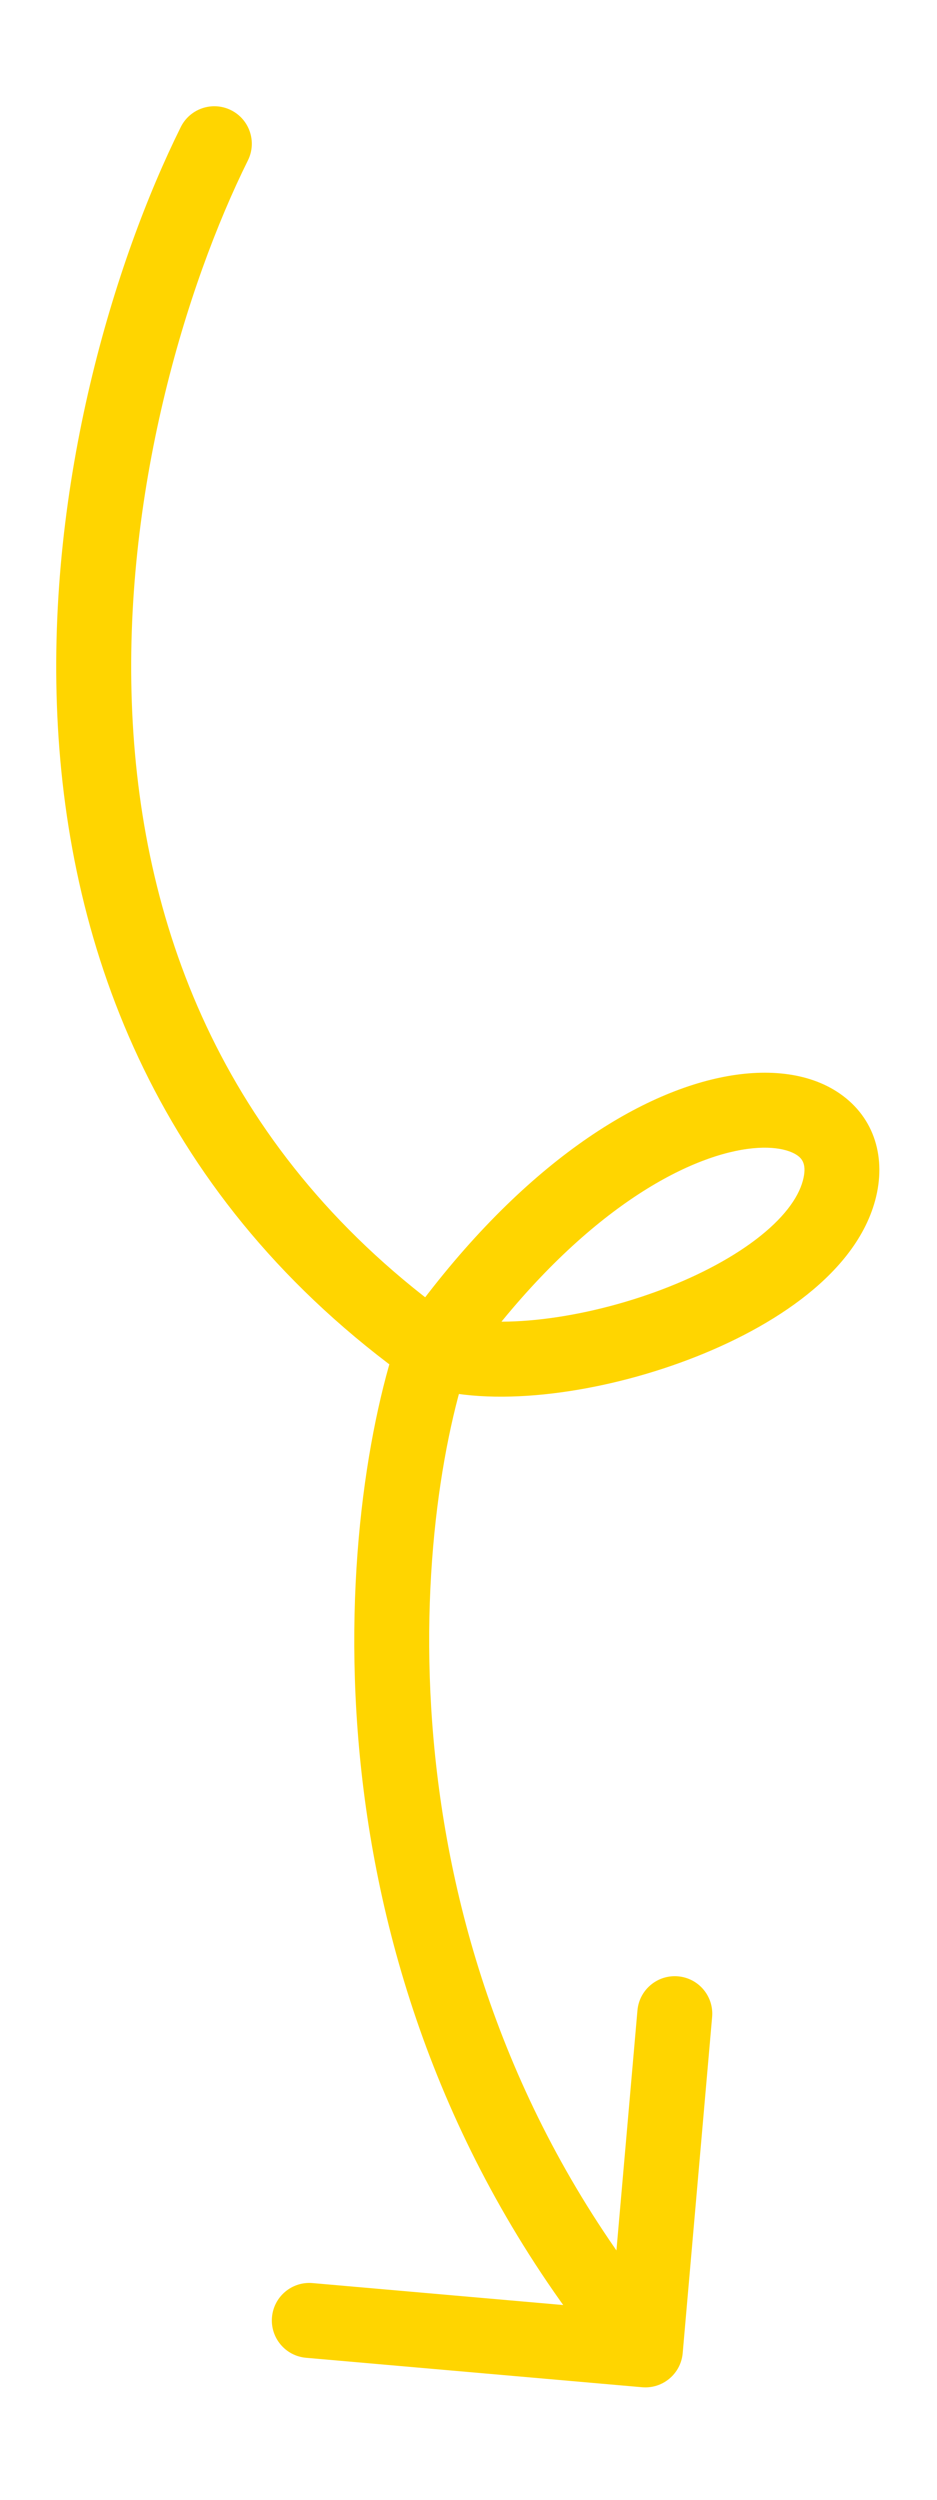 <svg xmlns="http://www.w3.org/2000/svg" width="150" height="400" viewBox="0 0 150 400" fill="none"><path d="M39.687 25.666C41.159 22.697 39.946 19.097 36.977 17.625C34.009 16.152 30.409 17.365 28.936 20.334L34.311 23L39.687 25.666ZM102.788 381.977C106.089 382.266 108.999 379.825 109.289 376.524L114.001 322.73C114.29 319.428 111.848 316.518 108.547 316.229C105.246 315.94 102.335 318.381 102.046 321.682L97.858 369.499L50.041 365.311C46.74 365.022 43.83 367.464 43.54 370.765C43.251 374.066 45.693 376.976 48.994 377.265L102.788 381.977ZM34.311 23L28.936 20.334C18.328 41.722 7.462 77.182 9.18 114.575C10.908 152.181 25.417 191.99 65.822 220.881L69.311 216L72.801 211.119C36.006 184.81 22.765 148.785 21.168 114.025C19.561 79.052 29.794 45.611 39.687 25.666L34.311 23ZM69.311 216L67.43 221.697C73.09 223.567 80.054 223.825 87.033 223.118C94.11 222.401 101.678 220.643 108.783 218.082C115.868 215.529 122.714 212.098 128.228 207.912C133.657 203.791 138.365 198.498 140.104 192.065L134.312 190.5L128.519 188.935C127.758 191.752 125.362 195.021 120.973 198.354C116.67 201.62 110.984 204.534 104.715 206.793C98.466 209.045 91.857 210.568 85.824 211.179C79.694 211.8 74.616 211.433 71.193 210.303L69.311 216ZM134.312 190.5L140.104 192.065C141.911 185.378 140.064 178.891 134.47 175.003C129.387 171.469 122.376 170.914 115.187 172.444C100.598 175.55 81.945 187.783 64.415 212.532L69.311 216L74.208 219.468C90.677 196.217 107.025 186.45 117.686 184.181C123.122 183.024 126.299 183.937 127.621 184.856C128.434 185.421 129.212 186.372 128.519 188.935L134.312 190.5ZM69.311 216L63.619 214.103C53.676 243.933 46.988 318.198 98.715 379.856L103.312 376L107.908 372.144C59.635 314.602 65.947 245.067 75.004 217.897L69.311 216Z" fill="#FFD500"></path></svg>